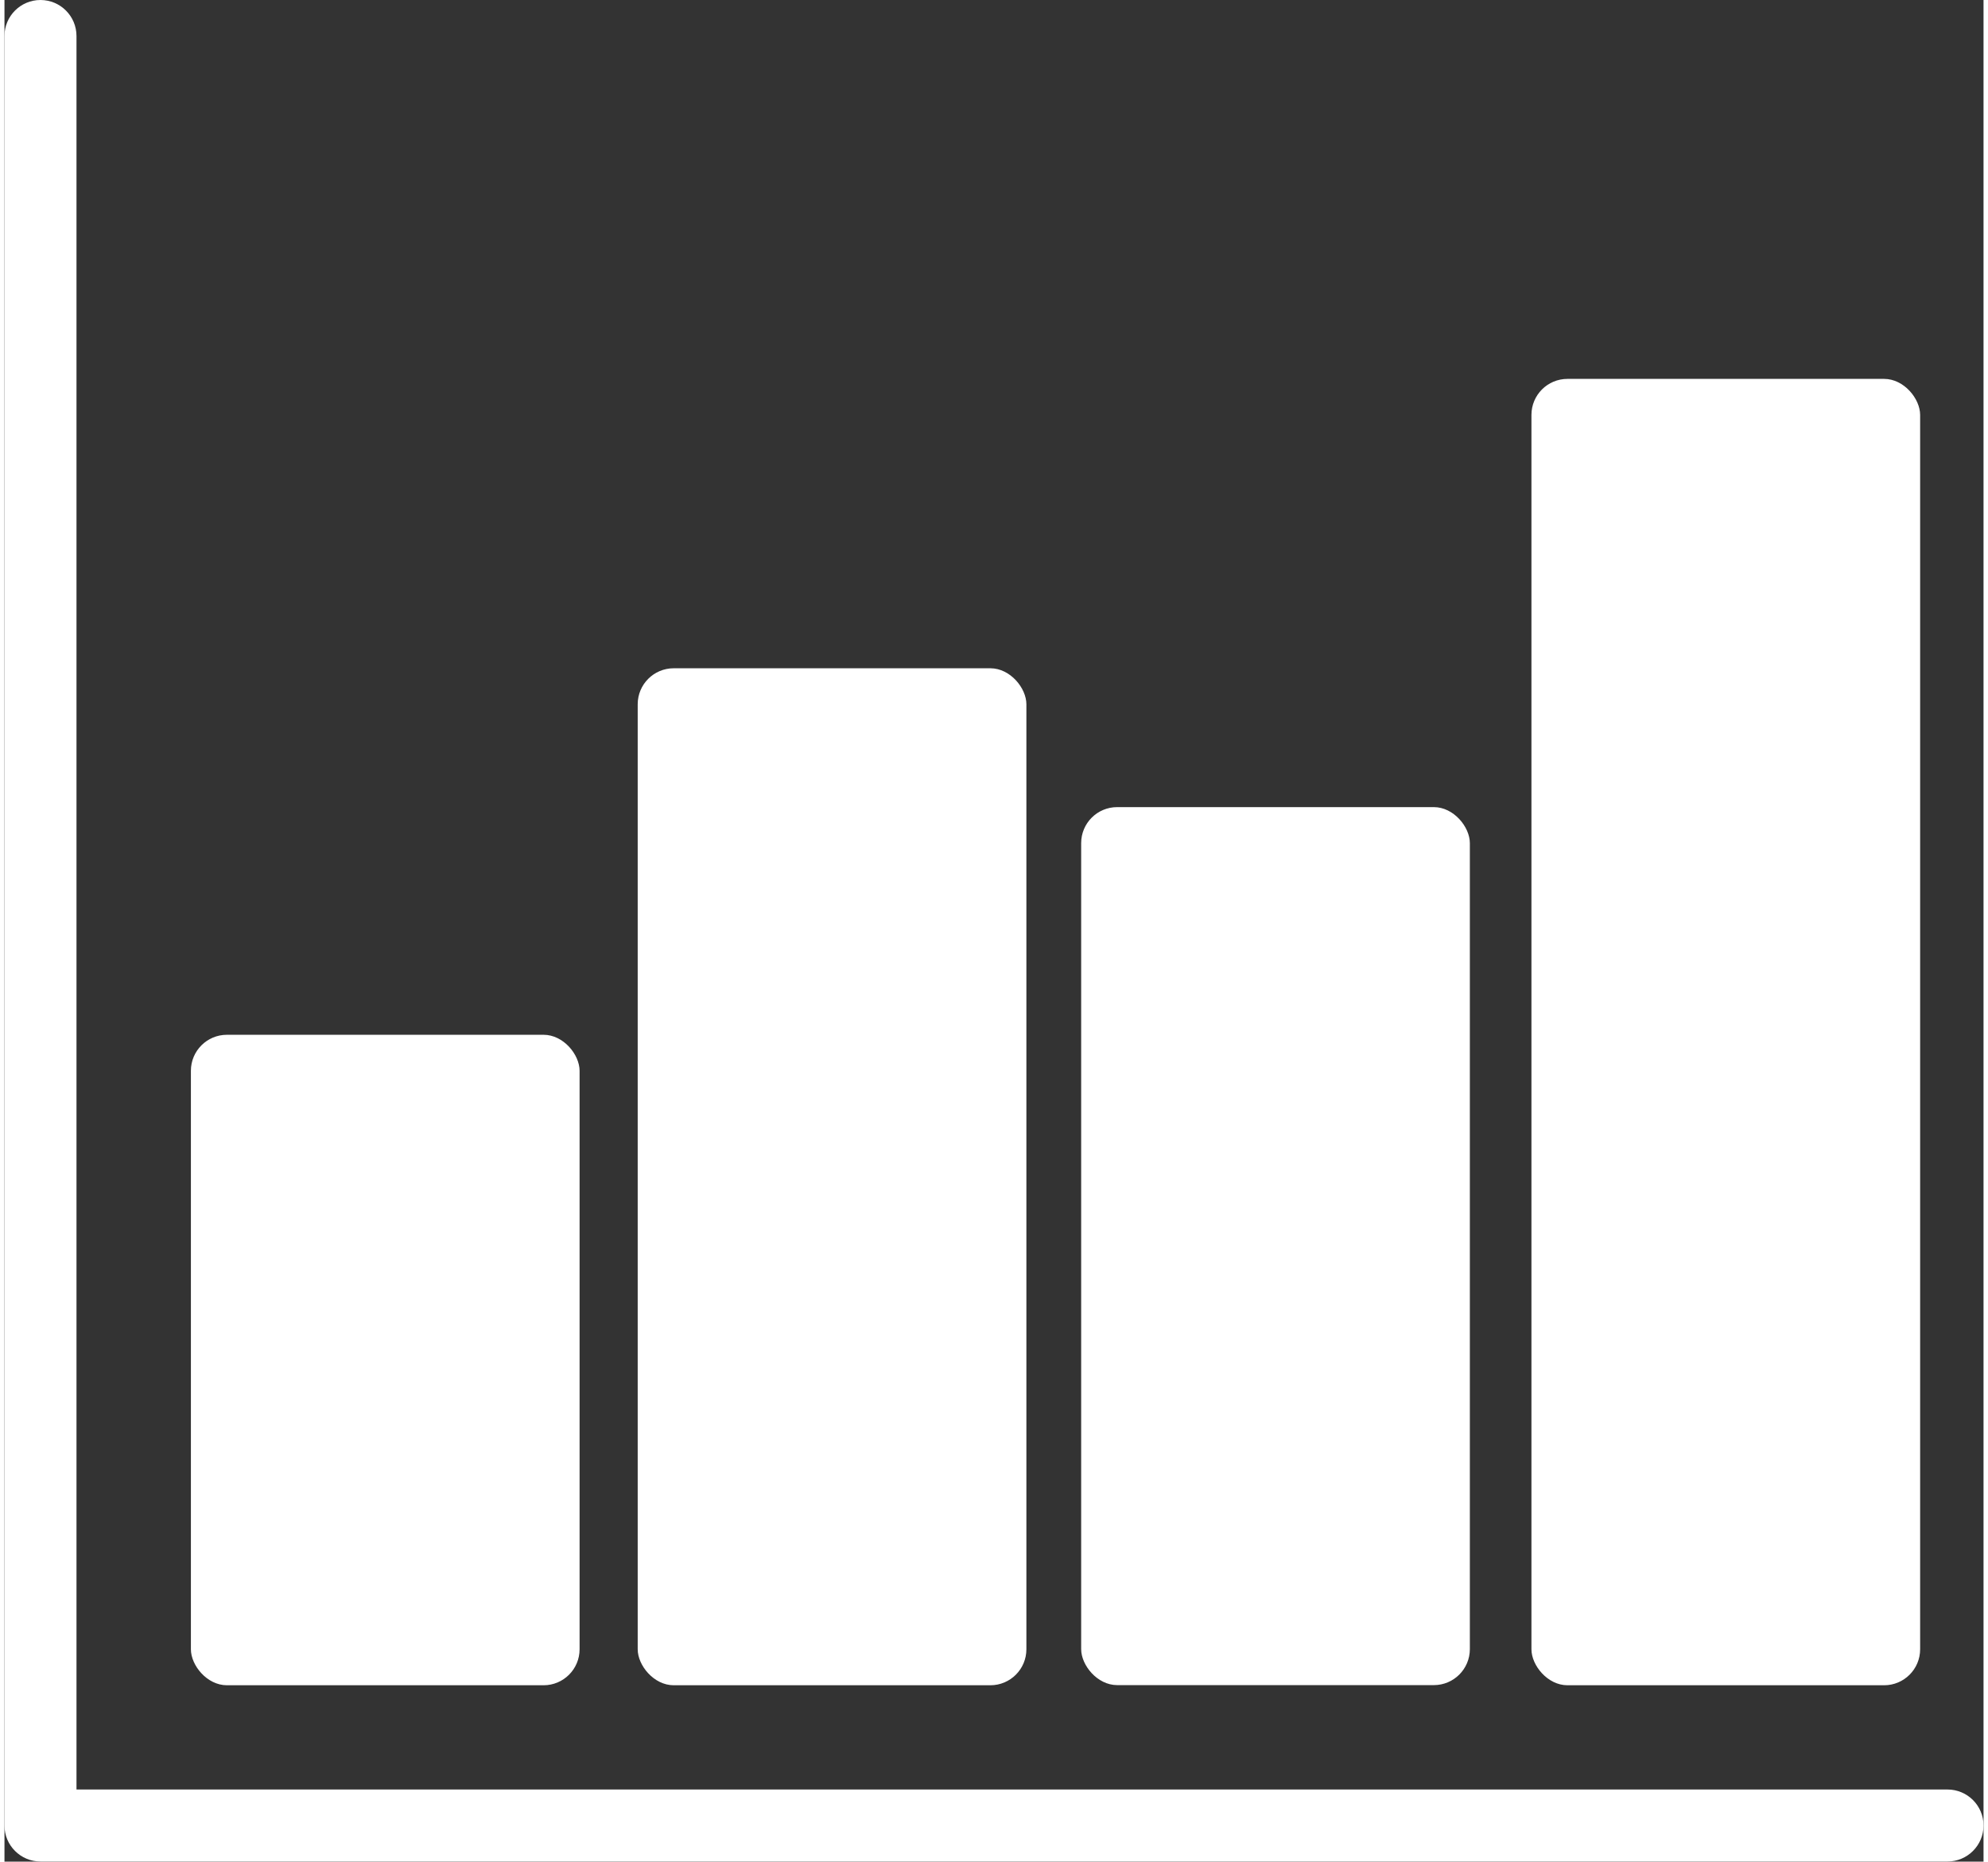 <?xml version="1.0" encoding="UTF-8"?><svg xmlns="http://www.w3.org/2000/svg" id="Cutout6847fede8fe24" viewBox="0 0 142.36 133.94" aria-hidden="true" width="142px" height="133px">
  <rect x="0" y="0" width="142.36" height="133.94" fill="#333333" stroke="none"/>
  <defs><linearGradient class="cerosgradient" data-cerosgradient="true" id="CerosGradient_id36164478c" gradientUnits="userSpaceOnUse" x1="50%" y1="100%" x2="50%" y2="0%"><stop offset="0%" stop-color="#d1d1d1"/><stop offset="100%" stop-color="#d1d1d1"/></linearGradient><linearGradient/>
    <style>
      .cls-1-6847fede8fe24{
        fill: #fff;
      }
    </style>
  </defs>
  <rect class="cls-1-6847fede8fe24" x="13.41" y="74.45" width="27.96" height="46.8" rx="2.59" ry="2.59"/>
  <rect class="cls-1-6847fede8fe24" x="45.55" y="48.08" width="27.96" height="73.17" rx="2.59" ry="2.59"/>
  <rect class="cls-1-6847fede8fe24" x="77.45" y="58.07" width="27.96" height="63.17" rx="2.59" ry="2.59"/>
  <rect class="cls-1-6847fede8fe24" x="109.84" y="27.26" width="27.96" height="93.99" rx="2.59" ry="2.59"/>
  <path class="cls-1-6847fede8fe24" d="M139.77,128.75H5.18V2.59c0-1.43-1.16-2.59-2.59-2.59S0,1.16,0,2.59v128.75c0,1.43,1.16,2.59,2.59,2.59h137.18c1.43,0,2.59-1.16,2.59-2.59s-1.16-2.59-2.59-2.59Z"/>
</svg>